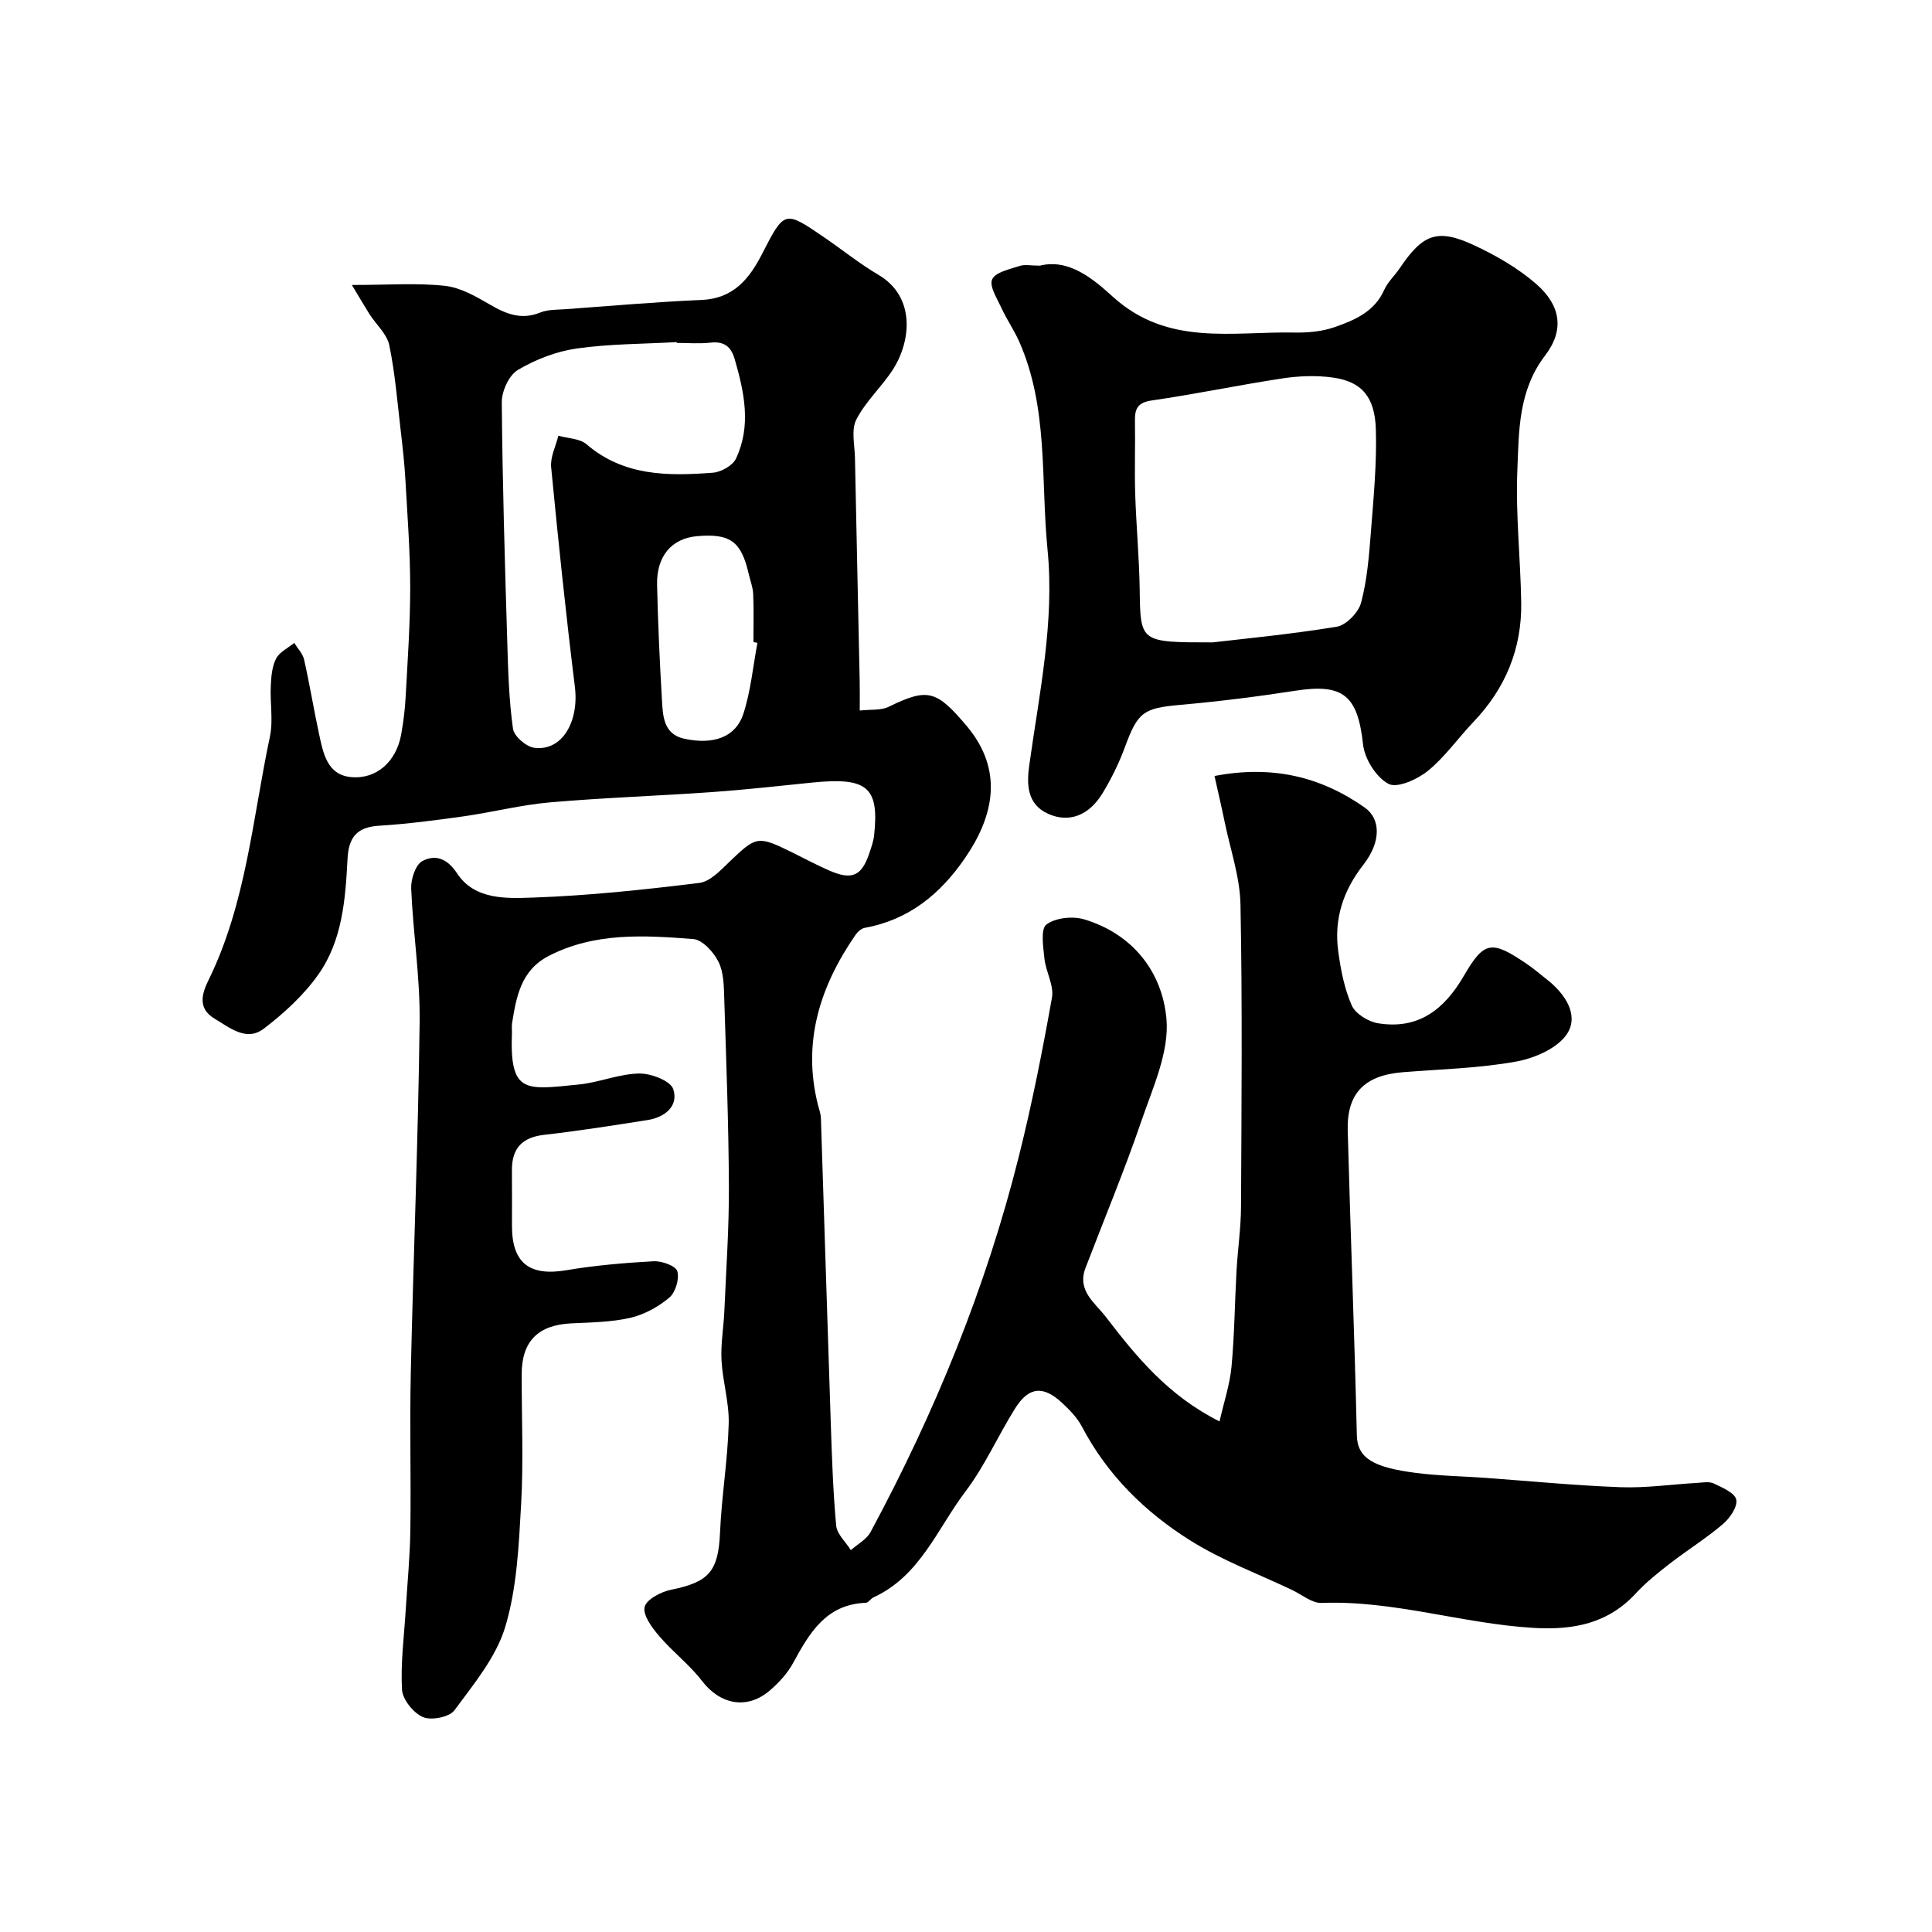 <svg enable-background="new 0 0 400 400" viewBox="0 0 400 400" xmlns="http://www.w3.org/2000/svg"><path d="m72.85 59c7.64 0 13.52-.45 19.27.18 3.22.35 6.42 2.2 9.33 3.89 3.36 1.96 6.51 3.22 10.42 1.63 1.6-.65 3.53-.56 5.31-.69 9.36-.68 18.71-1.51 28.08-1.91 6.59-.28 9.87-4.37 12.52-9.53 4.64-9.04 4.64-9.05 12.84-3.44 3.77 2.58 7.36 5.48 11.28 7.79 7.62 4.48 6.82 13.65 2.9 19.69-2.31 3.55-5.61 6.53-7.51 10.26-1.09 2.13-.34 5.24-.28 7.91.31 15.43.66 30.86.98 46.28.04 1.81.01 3.62.01 6.05 2.28-.26 4.39.01 5.98-.77 8.1-3.96 9.89-3.45 16.11 3.9 7.94 9.4 5.5 18.98-.31 27.44-5.08 7.4-11.62 12.78-20.75 14.42-.7.13-1.46.82-1.9 1.45-7.34 10.64-11.04 22.11-7.81 35.1.24.95.61 1.9.64 2.86.7 21.02 1.33 42.04 2.04 63.06.24 7.1.47 14.22 1.12 21.29.17 1.77 1.98 3.39 3.04 5.08 1.38-1.23 3.24-2.2 4.07-3.73 13.3-24.71 23.89-50.53 30.71-77.78 2.72-10.86 4.9-21.88 6.86-32.91.44-2.5-1.27-5.32-1.56-8.04-.25-2.42-.83-6.11.4-7.06 1.85-1.41 5.43-1.79 7.81-1.08 10.1 3.02 16.18 10.91 17.05 20.58.61 6.84-2.8 14.21-5.16 21.1-3.52 10.28-7.71 20.34-11.6 30.5-1.8 4.69 1.95 7.19 4.22 10.14 6.32 8.23 12.85 16.27 23.53 21.63.91-4 2.13-7.62 2.48-11.32.62-6.6.67-13.25 1.04-19.87.25-4.44.91-8.87.93-13.3.1-20.83.29-41.67-.11-62.49-.11-5.75-2.12-11.48-3.29-17.2-.64-3.13-1.38-6.23-2.09-9.45 11.91-2.28 21.97.1 31.12 6.55 3.23 2.28 3.47 6.98-.28 11.8-4.22 5.4-6.12 11.24-5.23 17.89.51 3.83 1.27 7.78 2.81 11.27.77 1.74 3.43 3.36 5.46 3.69 8.31 1.34 13.68-2.82 17.75-9.83 4.22-7.28 5.78-7.37 12.97-2.5 1.49 1.01 2.85 2.19 4.27 3.3 3.68 2.88 6.57 7.23 4.22 11.06-1.86 3.04-6.71 5.18-10.56 5.88-7.72 1.41-15.68 1.59-23.54 2.22-7.92.64-11.62 4.35-11.41 12.11.57 21.03 1.4 42.05 1.89 63.08.11 4.8 3.57 6.65 12.23 7.77 4.73.61 9.53.68 14.3 1.02 9.36.67 18.72 1.6 28.09 1.94 5.25.19 10.53-.59 15.8-.89 1.16-.07 2.5-.34 3.46.11 1.77.85 4.36 1.93 4.67 3.35.32 1.45-1.32 3.84-2.75 5.06-3.47 2.96-7.39 5.39-11 8.19-2.47 1.91-4.94 3.89-7.05 6.17-5.78 6.29-13.01 7.61-21.12 7.14-14.74-.86-28.99-5.74-43.92-5.17-1.99.08-4.07-1.71-6.09-2.67-7.03-3.34-14.42-6.09-20.97-10.18-9.43-5.88-17.3-13.6-22.58-23.67-.97-1.84-2.54-3.45-4.09-4.89-3.91-3.64-6.9-3.37-9.72 1.12-3.55 5.66-6.27 11.91-10.28 17.2-5.84 7.71-9.39 17.52-19.06 21.94-.58.27-1.04 1.1-1.58 1.12-8.25.31-11.67 6.26-15.06 12.47-1.15 2.12-2.9 4.03-4.74 5.62-4.72 4.11-10.32 3.03-14.1-1.89-2.6-3.39-6.12-6.06-8.9-9.33-1.47-1.72-3.38-4.28-3-5.99.35-1.56 3.39-3.16 5.48-3.58 7.88-1.58 9.78-3.86 10.13-11.79.33-7.54 1.59-15.04 1.8-22.57.12-4.36-1.25-8.74-1.49-13.13-.18-3.39.44-6.82.59-10.24.37-8.59.98-17.19.94-25.79-.06-12.93-.55-25.86-.96-38.79-.08-2.6-.09-5.47-1.19-7.69-.99-2.01-3.32-4.57-5.23-4.72-10.15-.78-20.4-1.43-29.95 3.51-5.73 2.97-6.68 8.43-7.57 13.96-.1.65.01 1.33-.02 2-.5 12.7 2.9 11.73 13.88 10.64 4.19-.42 8.28-2.19 12.44-2.27 2.45-.05 6.51 1.5 7.08 3.24 1.15 3.49-1.73 5.84-5.35 6.4-7.1 1.11-14.21 2.24-21.35 3.05-4.64.52-6.74 2.84-6.7 7.39.03 3.83.01 7.67.01 11.5 0 7.67 3.65 10.43 11.23 9.15 5.97-1.01 12.04-1.53 18.09-1.86 1.69-.09 4.59.95 4.91 2.06.46 1.59-.37 4.39-1.66 5.47-2.28 1.92-5.18 3.51-8.06 4.18-3.97.91-8.16.95-12.26 1.15-6.83.33-10.23 3.7-10.24 10.5-.02 9 .39 18.02-.12 26.99-.48 8.49-.86 17.25-3.27 25.3-1.88 6.29-6.52 11.88-10.55 17.33-1.04 1.41-4.78 2.14-6.51 1.39-1.96-.84-4.21-3.63-4.33-5.68-.31-5.56.45-11.19.79-16.79.33-5.43.87-10.86.94-16.3.15-10.86-.15-21.73.09-32.59.54-24.2 1.54-48.4 1.83-72.6.11-9.18-1.36-18.38-1.75-27.58-.08-1.93.9-4.95 2.32-5.69 2.6-1.36 5.06-.67 7.19 2.56 3.63 5.52 10.24 5.2 15.79 5 11.48-.4 22.95-1.63 34.36-3.03 2.26-.28 4.44-2.66 6.3-4.44 5.47-5.23 5.79-5.37 12.72-1.98 2.65 1.3 5.24 2.71 7.94 3.88 4.65 2.02 6.65 1.1 8.23-3.59.41-1.23.86-2.48 1-3.75 1.07-9.99-1.42-12.06-12.89-10.89-6.87.7-13.73 1.47-20.61 1.96-11.19.79-22.42 1.16-33.59 2.13-6 .52-11.9 2.04-17.88 2.89-5.83.82-11.7 1.59-17.57 1.95-4.61.29-6.27 2.46-6.49 6.89-.43 8.34-1.07 16.88-6.04 23.91-3.03 4.28-7.1 8.02-11.3 11.22-3.59 2.74-7.05-.21-10.23-2.11-3.48-2.08-2.58-5.15-1.26-7.84 7.85-15.94 9.16-33.52 12.76-50.51.71-3.35.01-6.98.18-10.47.09-1.93.25-4.04 1.1-5.69.7-1.37 2.47-2.19 3.76-3.25.7 1.14 1.76 2.21 2.04 3.45 1.15 5.08 1.98 10.23 3.08 15.32.86 3.98 1.65 8.55 6.65 9.01 5.32.49 9.35-3.28 10.35-8.74.47-2.56.8-5.17.94-7.77.41-7.6.95-15.2.95-22.8-.01-7.43-.58-14.87-1-22.3-.18-3.28-.55-6.54-.93-9.8-.71-6.01-1.18-12.08-2.4-17.99-.48-2.33-2.71-4.29-4.1-6.45-1.07-1.7-2.05-3.39-3.65-6.04zm67.27 12c0-.06-.01-.11-.01-.17-6.92.39-13.91.35-20.75 1.33-4.21.6-8.49 2.27-12.15 4.44-1.83 1.08-3.33 4.38-3.32 6.66.13 16.62.64 33.24 1.14 49.86.18 5.93.35 11.9 1.18 17.76.22 1.55 2.72 3.72 4.4 3.94 5.75.76 9.31-5.38 8.41-12.65-1.87-15.12-3.45-30.28-4.91-45.44-.2-2.11.96-4.34 1.49-6.52 1.97.56 4.43.56 5.84 1.78 7.74 6.63 16.9 6.58 26.15 5.88 1.71-.13 4.11-1.48 4.79-2.93 3.2-6.79 1.72-13.72-.27-20.58-.76-2.61-2.18-3.73-4.99-3.42-2.32.26-4.67.06-7 .06zm16.7 62.09c-.28-.05-.55-.1-.83-.15 0-3.32.1-6.64-.05-9.95-.06-1.43-.63-2.83-.95-4.25-1.53-6.66-3.84-8.33-10.68-7.73-5.23.46-8.4 4.11-8.27 10.07.18 7.9.54 15.8 1 23.69.2 3.38.27 7.22 4.61 8.17 6.09 1.33 10.68-.34 12.24-5.11 1.55-4.74 2-9.82 2.93-14.74z" fill="#010000"/><path d="m215.29 55c6.07-1.51 11.1 2.8 15.15 6.47 11.34 10.28 24.73 7.12 37.67 7.38 2.75.05 5.67-.23 8.24-1.13 4.13-1.45 8.23-3.18 10.24-7.71.71-1.61 2.13-2.89 3.14-4.38 4.86-7.23 7.87-8.41 15.56-4.81 4.51 2.11 8.99 4.7 12.73 7.94 5.09 4.43 5.95 9.52 1.88 14.84-5.58 7.3-5.42 15.65-5.75 23.82-.37 9.07.65 18.18.8 27.27.16 9.58-3.25 17.83-9.89 24.78-3.19 3.34-5.88 7.24-9.42 10.12-2.18 1.77-6.37 3.66-8.17 2.7-2.54-1.35-4.93-5.15-5.26-8.14-1.12-10.15-4.05-12.69-14.03-11.14-7.92 1.23-15.89 2.22-23.87 2.93-7.56.67-8.74 1.48-11.39 8.69-1.22 3.33-2.81 6.57-4.65 9.6-2.82 4.64-6.94 6.17-11.2 4.29-4.51-1.99-4.51-6.22-3.97-10.1 2.06-14.82 5.26-29.6 3.78-44.64-1.43-14.43.23-29.34-5.9-43.13-1.05-2.36-2.55-4.51-3.63-6.86-.9-1.96-2.58-4.56-1.93-5.96.69-1.5 3.65-2.09 5.72-2.78 1.05-.34 2.31-.05 4.15-.05zm35.76 78c5.84-.69 15.82-1.63 25.69-3.24 1.97-.32 4.52-2.95 5.06-4.98 1.25-4.69 1.64-9.65 2.02-14.52.55-7.08 1.24-14.2 1.04-21.28-.19-6.89-2.99-10-8.95-10.82-3.41-.47-7.01-.33-10.43.19-9.03 1.37-17.98 3.26-27.01 4.56-2.96.43-3.53 1.72-3.49 4.23.08 5.03-.1 10.06.05 15.08.21 6.61.83 13.2.93 19.81.16 10.97.04 10.97 15.09 10.97z" fill="#010000"/></svg>